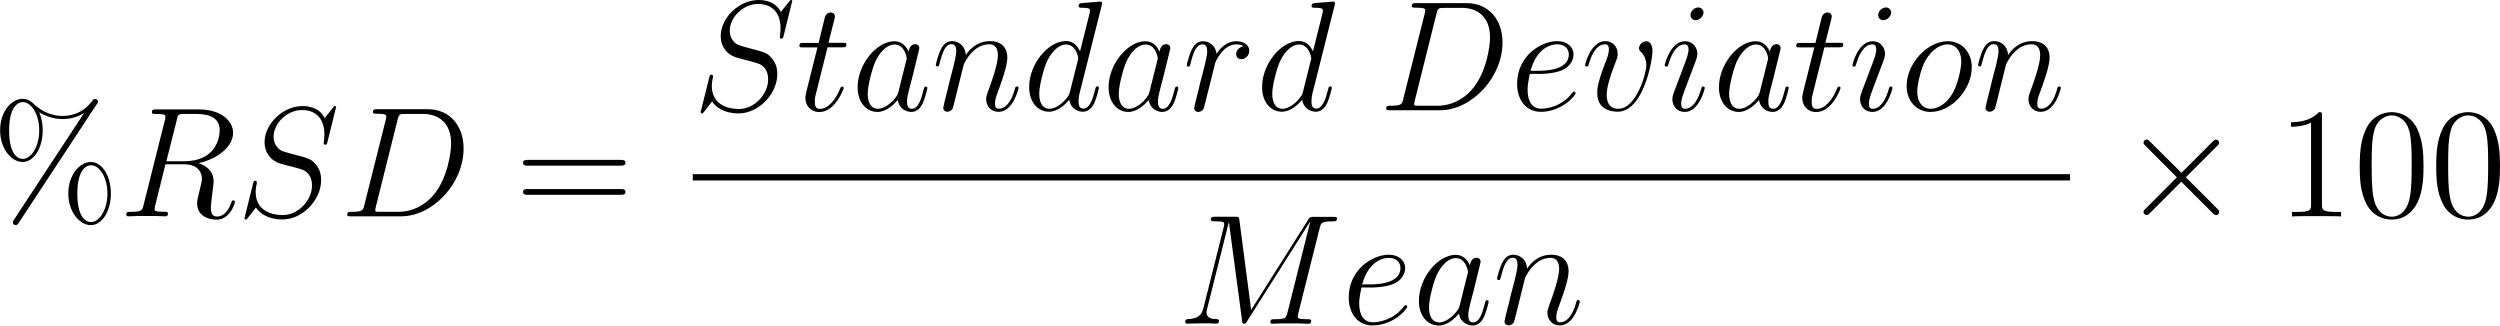 <svg viewBox="0 0 238.3 31.03" xmlns="http://www.w3.org/2000/svg" data-sanitized-data-name="Layer 1" data-name="Layer 1" id="Layer_1">
  <defs>
    <style>
      .cls-1 {
        fill: #000;
        stroke-width: 0px;
      }
    </style>
  </defs>
  <g id="page1">
    <path d="M10.57,18.46c0-1.72-.85-3.02-1.91-3.02s-2.15,1.24-2.15,3,1.08,3.02,2.15,3.02,1.91-1.34,1.91-3ZM8.67,21.17c-.21,0-1.3-.1-1.3-2.7s1.08-2.72,1.3-2.72c.82,0,1.57,1.17,1.57,2.7s-.76,2.72-1.57,2.72ZM9.22,9.96c.09-.13.12-.18.12-.25,0-.19-.15-.28-.27-.28-.15,0-.19.07-.31.22-.96,1.29-2.23,1.4-2.79,1.4-.28,0-1.57,0-2.78-1.17-.31-.31-.64-.46-1.03-.46-1.09,0-2.15,1.24-2.15,3s1.08,3.02,2.15,3.02,1.91-1.34,1.91-3c0-.43-.03-.99-.33-1.73.97.57,1.81.64,2.24.64.4,0,1.23-.07,2.02-.57h.01S1.34,20.93,1.34,20.93c-.09.13-.12.18-.12.25,0,.16.13.28.28.28.13,0,.21-.1.28-.21l7.43-11.3ZM2.17,15.15c-.21,0-1.3-.1-1.3-2.7s1.08-2.72,1.3-2.72c.82,0,1.57,1.17,1.57,2.7s-.76,2.72-1.57,2.72Z" class="cls-1" id="g2-37"></path>
    <path d="M16.84,11.44c.13-.55.19-.58.78-.58h1.08c1.29,0,2.24.39,2.24,1.55,0,.76-.39,2.96-3.39,2.96h-1.69l.99-3.93ZM18.92,15.55c1.85-.4,3.3-1.6,3.3-2.88,0-1.17-1.18-2.24-3.26-2.24h-4.05c-.3,0-.43,0-.43.28,0,.15.1.15.39.15.9,0,.9.12.9.28,0,.03,0,.12-.06.34l-2.02,8.04c-.13.52-.16.67-1.2.67-.34,0-.45,0-.45.28,0,.15.16.15.21.15.27,0,.58-.03.87-.03h1.76c.27,0,.58.03.85.03.12,0,.28,0,.28-.28,0-.15-.13-.15-.36-.15-.91,0-.91-.12-.91-.27,0-.01,0-.12.03-.24l1-4.02h1.79c1.42,0,1.69.9,1.69,1.39,0,.22-.15.81-.25,1.2-.16.69-.21.85-.21,1.14,0,1.06.87,1.55,1.87,1.55,1.21,0,1.73-1.48,1.73-1.69,0-.1-.07-.15-.16-.15-.12,0-.15.09-.18.21-.36,1.06-.97,1.33-1.34,1.33s-.61-.16-.61-.84c0-.36.18-1.72.19-1.79.07-.55.07-.61.07-.73,0-1.09-.88-1.55-1.45-1.73Z" class="cls-1" id="g1-82"></path>
    <path d="M32.05,10.24c0-.13-.1-.13-.13-.13-.06,0-.07.01-.25.24-.09.1-.7.88-.72.9-.49-.97-1.48-1.14-2.11-1.14-1.9,0-3.62,1.73-3.62,3.42,0,1.12.67,1.78,1.4,2.03.16.06,1.05.3,1.49.4.76.21.96.27,1.27.6.06.07.36.42.36,1.12,0,1.39-1.29,2.82-2.78,2.82-1.23,0-2.59-.52-2.59-2.2,0-.28.06-.64.1-.79,0-.04.01-.12.01-.15,0-.06-.03-.13-.15-.13-.13,0-.15.03-.21.28l-.76,3.06s-.06.21-.06.22c0,.13.12.13.15.13.06,0,.07-.01.25-.24l.69-.9c.36.54,1.14,1.14,2.53,1.14,1.93,0,3.69-1.87,3.69-3.74,0-.63-.15-1.18-.72-1.73-.31-.31-.58-.39-1.96-.75-1-.27-1.14-.31-1.4-.55-.25-.25-.45-.61-.45-1.12,0-1.26,1.27-2.54,2.69-2.54s2.15.9,2.15,2.32c0,.39-.07.79-.07.85,0,.13.12.13.16.13.13,0,.15-.04.21-.28l.81-3.29Z" class="cls-1" id="g1-83"></path>
    <path d="M34.74,19.52c-.13.52-.16.67-1.21.67-.28,0-.43,0-.43.27,0,.16.09.16.39.16h4.74c3.02,0,5.96-3.12,5.96-6.46,0-2.15-1.29-3.75-3.42-3.75h-4.8c-.28,0-.42,0-.42.28,0,.15.13.15.36.15.91,0,.91.12.91.28,0,.03,0,.12-.06.34l-2.02,8.04ZM37.89,11.44c.13-.55.19-.58.78-.58h1.64c1.4,0,2.69.76,2.69,2.82,0,.75-.3,3.35-1.75,4.99-.42.49-1.55,1.52-3.27,1.52h-1.7c-.21,0-.24,0-.33-.01-.16-.01-.18-.04-.18-.16,0-.1.03-.19.06-.33l2.06-8.25Z" class="cls-1" id="g1-68"></path>
    <path d="M59.14,15.79c.21,0,.48,0,.48-.27,0-.28-.25-.28-.48-.28h-8.8c-.21,0-.48,0-.48.27,0,.28.25.28.48.28h8.8ZM59.14,18.57c.21,0,.48,0,.48-.27,0-.28-.25-.28-.48-.28h-8.8c-.21,0-.48,0-.48.27,0,.28.25.28.48.28h8.8Z" class="cls-1" id="g2-61"></path>
    <path d="M75.53.13c0-.13-.1-.13-.13-.13-.06,0-.07.01-.25.24-.09.1-.7.88-.72.9-.49-.97-1.48-1.14-2.11-1.14-1.9,0-3.62,1.73-3.62,3.42,0,1.12.67,1.78,1.4,2.03.16.06,1.05.3,1.49.4.76.21.96.27,1.27.6.06.07.36.42.36,1.12,0,1.39-1.29,2.82-2.78,2.82-1.23,0-2.59-.52-2.59-2.2,0-.28.06-.64.1-.79,0-.04.01-.12.01-.15,0-.06-.03-.13-.15-.13-.13,0-.15.03-.21.28l-.76,3.06s-.06.21-.06.22c0,.13.12.13.15.13.06,0,.07-.01.25-.24l.69-.9c.36.54,1.14,1.14,2.53,1.14,1.93,0,3.69-1.87,3.69-3.74,0-.63-.15-1.18-.72-1.73-.31-.31-.58-.39-1.96-.75-1-.27-1.14-.31-1.4-.55-.25-.25-.45-.61-.45-1.12,0-1.26,1.27-2.54,2.69-2.54s2.15.9,2.15,2.32c0,.39-.07.79-.07.85,0,.13.12.13.16.13.13,0,.15-.04.21-.28l.81-3.29Z" class="cls-1" data-sanitized-data-name="g1-83" data-name="g1-83" id="g1-83-2"></path>
    <path d="M78.88,4.51h1.37c.28,0,.43,0,.43-.27,0-.16-.09-.16-.39-.16h-1.32l.55-2.18c.06-.21.06-.24.06-.34,0-.24-.19-.37-.39-.37-.12,0-.46.04-.58.52l-.58,2.38h-1.4c-.3,0-.43,0-.43.28,0,.15.1.15.39.15h1.33l-.99,3.95c-.12.52-.16.67-.16.87,0,.7.49,1.34,1.33,1.34,1.51,0,2.32-2.18,2.32-2.29,0-.09-.06-.13-.15-.13-.03,0-.09,0-.12.06-.01.01-.03.03-.13.27-.31.75-1,1.79-1.87,1.79-.45,0-.48-.37-.48-.7,0-.01,0-.3.04-.48l1.17-4.68Z" class="cls-1" id="g1-116"></path>
    <path d="M85.64,8.74c-.07.25-.07.28-.28.57-.33.42-.99,1.06-1.69,1.06-.61,0-.96-.55-.96-1.43,0-.82.46-2.5.75-3.12.51-1.05,1.21-1.58,1.79-1.58.99,0,1.18,1.23,1.18,1.34,0,.01-.04.21-.06.24l-.73,2.93ZM86.6,4.92c-.16-.39-.57-.99-1.34-.99-1.69,0-3.51,2.18-3.51,4.39,0,1.48.87,2.35,1.88,2.35.82,0,1.52-.64,1.94-1.14.15.88.85,1.14,1.3,1.14s.81-.27,1.08-.81c.24-.51.45-1.42.45-1.48,0-.07-.06-.13-.15-.13-.13,0-.15.07-.21.3-.22.88-.51,1.82-1.12,1.82-.43,0-.46-.39-.46-.69,0-.34.04-.51.18-1.09.1-.37.18-.7.3-1.14.55-2.24.69-2.78.69-2.87,0-.21-.16-.37-.39-.37-.48,0-.6.52-.63.7Z" class="cls-1" id="g1-97"></path>
    <path d="M91.87,6.14c.03-.09.4-.84.96-1.32.39-.36.9-.6,1.48-.6s.81.45.81,1.05c0,.85-.61,2.56-.91,3.36-.13.36-.21.55-.21.82,0,.67.46,1.21,1.18,1.21,1.39,0,1.91-2.2,1.91-2.29,0-.07-.06-.13-.15-.13-.13,0-.15.04-.22.3-.34,1.23-.91,1.82-1.49,1.82-.15,0-.39-.01-.39-.49,0-.37.16-.82.25-1.03.3-.82.93-2.5.93-3.35,0-.9-.52-1.57-1.66-1.57-1.33,0-2.03.94-2.3,1.32-.04-.85-.66-1.32-1.32-1.32-.48,0-.81.28-1.06.79-.27.54-.48,1.43-.48,1.49s.06.13.16.13c.12,0,.13-.01.22-.36.24-.91.51-1.76,1.11-1.76.34,0,.46.24.46.69,0,.33-.15.91-.25,1.37l-.42,1.61c-.06.28-.22.96-.3,1.23-.1.39-.27,1.09-.27,1.17,0,.21.16.37.39.37.18,0,.39-.09.51-.31.03-.07.16-.6.24-.9l.33-1.34.49-1.97Z" class="cls-1" id="g1-110"></path>
    <path d="M105.01.52c.01-.06.04-.15.04-.22,0-.15-.15-.15-.18-.15-.01,0-.75.06-.82.07-.25.01-.48.04-.75.06-.37.03-.48.04-.48.31,0,.15.12.15.33.15.73,0,.75.13.75.28,0,.09-.03.21-.04.25l-.91,3.63c-.16-.39-.57-.99-1.34-.99-1.69,0-3.51,2.18-3.51,4.39,0,1.48.87,2.35,1.88,2.35.82,0,1.52-.64,1.94-1.14.15.88.85,1.14,1.3,1.14s.81-.27,1.08-.81c.24-.51.45-1.42.45-1.48,0-.07-.06-.13-.15-.13-.13,0-.15.07-.21.3-.22.88-.51,1.82-1.12,1.82-.43,0-.46-.39-.46-.69,0-.06,0-.37.1-.79l2.11-8.37ZM101.99,8.74c-.07.25-.07.28-.28.57-.33.42-.99,1.06-1.69,1.06-.61,0-.96-.55-.96-1.43,0-.82.46-2.5.75-3.12.51-1.05,1.21-1.58,1.79-1.58.99,0,1.18,1.23,1.18,1.34,0,.01-.04.21-.06.24l-.73,2.93Z" class="cls-1" id="g1-100"></path>
    <path d="M109.57,8.74c-.07.25-.07.28-.28.57-.33.42-.99,1.06-1.69,1.06-.61,0-.96-.55-.96-1.43,0-.82.46-2.5.75-3.12.51-1.05,1.21-1.58,1.79-1.58.99,0,1.18,1.23,1.18,1.34,0,.01-.04.21-.06.24l-.73,2.93ZM110.52,4.92c-.16-.39-.57-.99-1.34-.99-1.69,0-3.51,2.18-3.51,4.39,0,1.48.87,2.35,1.88,2.35.82,0,1.52-.64,1.94-1.14.15.88.85,1.14,1.3,1.14s.81-.27,1.08-.81c.24-.51.45-1.42.45-1.48,0-.07-.06-.13-.15-.13-.13,0-.15.07-.21.3-.22.88-.51,1.82-1.12,1.82-.43,0-.46-.39-.46-.69,0-.34.04-.51.18-1.09.1-.37.18-.7.3-1.14.55-2.24.69-2.78.69-2.87,0-.21-.16-.37-.39-.37-.48,0-.6.52-.63.7Z" class="cls-1" data-sanitized-data-name="g1-97" data-name="g1-97" id="g1-97-2"></path>
    <path d="M118.53,4.41c-.46.09-.7.42-.7.75,0,.36.28.48.49.48.42,0,.76-.36.76-.81,0-.48-.46-.9-1.21-.9-.6,0-1.29.27-1.91,1.18-.1-.79-.7-1.18-1.3-1.18s-.88.45-1.06.78c-.25.54-.48,1.43-.48,1.51,0,.06.06.13.16.13.12,0,.13-.01.22-.36.22-.9.51-1.76,1.11-1.76.36,0,.46.25.46.69,0,.33-.15.91-.25,1.37l-.42,1.61c-.06.28-.22.96-.3,1.23-.1.39-.27,1.09-.27,1.17,0,.21.16.37.39.37.16,0,.45-.1.54-.4.04-.12.6-2.38.69-2.72.07-.33.16-.64.24-.97.06-.21.12-.45.16-.64.04-.13.45-.87.82-1.2.18-.16.57-.51,1.18-.51.24,0,.48.04.67.18Z" class="cls-1" id="g1-114"></path>
    <path d="M127.21.52c.01-.06.04-.15.04-.22,0-.15-.15-.15-.18-.15-.01,0-.75.06-.82.07-.25.01-.48.04-.75.06-.37.03-.48.04-.48.31,0,.15.12.15.33.15.73,0,.75.13.75.28,0,.09-.03.21-.04.25l-.91,3.63c-.16-.39-.57-.99-1.34-.99-1.69,0-3.51,2.18-3.51,4.39,0,1.48.87,2.35,1.88,2.35.82,0,1.52-.64,1.94-1.14.15.88.85,1.14,1.3,1.14s.81-.27,1.08-.81c.24-.51.45-1.42.45-1.48,0-.07-.06-.13-.15-.13-.13,0-.15.07-.21.3-.22.88-.51,1.82-1.12,1.82-.43,0-.46-.39-.46-.69,0-.06,0-.37.1-.79l2.11-8.37ZM124.2,8.74c-.07.25-.07.28-.28.57-.33.42-.99,1.06-1.69,1.06-.61,0-.96-.55-.96-1.43,0-.82.46-2.5.75-3.12.51-1.05,1.21-1.58,1.79-1.58.99,0,1.18,1.23,1.18,1.34,0,.01-.04.21-.06.24l-.73,2.93Z" class="cls-1" data-sanitized-data-name="g1-100" data-name="g1-100" id="g1-100-2"></path>
    <path d="M133.77,9.41c-.13.52-.16.67-1.21.67-.28,0-.43,0-.43.27,0,.16.09.16.39.16h4.74c3.02,0,5.96-3.12,5.96-6.46,0-2.15-1.29-3.75-3.42-3.75h-4.8c-.28,0-.42,0-.42.28,0,.15.13.15.36.15.91,0,.91.12.91.28,0,.03,0,.12-.06.34l-2.02,8.04ZM136.92,1.33c.13-.55.19-.58.78-.58h1.64c1.4,0,2.69.76,2.69,2.82,0,.75-.3,3.35-1.75,4.99-.42.49-1.55,1.52-3.27,1.52h-1.7c-.21,0-.24,0-.33-.01-.16-.01-.18-.04-.18-.16,0-.1.03-.19.06-.33l2.06-8.25Z" class="cls-1" data-sanitized-data-name="g1-68" data-name="g1-68" id="g1-68-2"></path>
    <path d="M146.61,7.05c.4,0,1.42-.03,2.14-.3,1.14-.43,1.24-1.3,1.24-1.57,0-.66-.57-1.26-1.55-1.26-1.57,0-3.83,1.42-3.83,4.08,0,1.57.9,2.66,2.26,2.66,2.03,0,3.32-1.58,3.32-1.78,0-.09-.09-.16-.15-.16-.04,0-.06.01-.19.15-.96,1.27-2.38,1.49-2.94,1.49-.85,0-1.3-.67-1.3-1.78,0-.21,0-.58.22-1.54h.79ZM145.89,6.75c.64-2.3,2.06-2.53,2.54-2.53.66,0,1.11.39,1.11.96,0,1.57-2.39,1.57-3.02,1.57h-.63Z" class="cls-1" id="g1-101"></path>
    <path d="M157.52,4.93c0-.94-.48-1-.6-1-.36,0-.69.36-.69.66,0,.18.1.28.16.34.15.13.54.54.54,1.32,0,.63-.9,4.12-2.69,4.12-.91,0-1.09-.76-1.09-1.32,0-.75.34-1.79.75-2.87.24-.61.3-.76.3-1.06,0-.63-.45-1.2-1.18-1.2-1.37,0-1.93,2.17-1.93,2.29,0,.06.06.13.16.13.13,0,.15-.06.21-.27.36-1.29.94-1.85,1.51-1.85.13,0,.39,0,.39.49,0,.39-.16.82-.39,1.39-.72,1.91-.72,2.38-.72,2.73,0,.33.04.94.51,1.36.54.46,1.29.46,1.42.46,2.48,0,3.33-4.89,3.33-5.74Z" class="cls-1" id="g1-118"></path>
    <path d="M162.5,8.38c0-.07-.06-.13-.15-.13-.13,0-.15.04-.22.3-.39,1.36-1,1.82-1.49,1.82-.18,0-.39-.04-.39-.49,0-.4.18-.85.34-1.3l1.05-2.78c.04-.12.15-.39.15-.67,0-.63-.45-1.2-1.18-1.2-1.37,0-1.93,2.17-1.93,2.29,0,.06.06.13.16.13.13,0,.15-.06.21-.27.36-1.26.93-1.85,1.51-1.85.13,0,.39.01.39.49,0,.39-.19.88-.31,1.21l-1.05,2.78c-.09.24-.18.48-.18.75,0,.67.46,1.21,1.18,1.21,1.37,0,1.91-2.18,1.91-2.29ZM162.38,1.2c0-.22-.18-.49-.51-.49s-.73.33-.73.72.31.49.49.49c.4,0,.75-.39.75-.72Z" class="cls-1" id="g1-105"></path>
    <path d="M167.75,8.74c-.07.25-.07.28-.28.57-.33.42-.99,1.06-1.69,1.06-.61,0-.96-.55-.96-1.43,0-.82.46-2.5.75-3.12.51-1.05,1.21-1.58,1.79-1.58.99,0,1.18,1.23,1.18,1.34,0,.01-.04.21-.06.24l-.73,2.93ZM168.7,4.92c-.16-.39-.57-.99-1.34-.99-1.69,0-3.51,2.18-3.51,4.39,0,1.48.87,2.35,1.88,2.35.82,0,1.52-.64,1.94-1.14.15.88.85,1.14,1.3,1.14s.81-.27,1.08-.81c.24-.51.45-1.42.45-1.48,0-.07-.06-.13-.15-.13-.13,0-.15.07-.21.3-.22.88-.51,1.82-1.12,1.82-.43,0-.46-.39-.46-.69,0-.34.04-.51.18-1.09.1-.37.18-.7.3-1.14.55-2.24.69-2.78.69-2.87,0-.21-.16-.37-.39-.37-.48,0-.6.52-.63.7Z" class="cls-1" data-sanitized-data-name="g1-97" data-name="g1-97" id="g1-97-3"></path>
    <path d="M173.9,4.51h1.37c.28,0,.43,0,.43-.27,0-.16-.09-.16-.39-.16h-1.32l.55-2.18c.06-.21.06-.24.06-.34,0-.24-.19-.37-.39-.37-.12,0-.46.04-.58.52l-.58,2.38h-1.4c-.3,0-.43,0-.43.28,0,.15.1.15.39.15h1.33l-.99,3.95c-.12.52-.16.67-.16.87,0,.7.49,1.34,1.33,1.34,1.51,0,2.32-2.18,2.32-2.29,0-.09-.06-.13-.15-.13-.03,0-.09,0-.12.06-.01.01-.03.03-.13.27-.31.75-1,1.79-1.87,1.79-.45,0-.48-.37-.48-.7,0-.01,0-.3.04-.48l1.17-4.68Z" class="cls-1" data-sanitized-data-name="g1-116" data-name="g1-116" id="g1-116-2"></path>
    <path d="M180.39,8.38c0-.07-.06-.13-.15-.13-.13,0-.15.04-.22.3-.39,1.36-1,1.82-1.49,1.82-.18,0-.39-.04-.39-.49,0-.4.18-.85.34-1.3l1.05-2.78c.04-.12.15-.39.15-.67,0-.63-.45-1.2-1.18-1.2-1.37,0-1.93,2.17-1.93,2.29,0,.06.06.13.16.13.13,0,.15-.06.21-.27.36-1.26.93-1.85,1.51-1.85.13,0,.39.01.39.49,0,.39-.19.88-.31,1.21l-1.05,2.78c-.09.24-.18.48-.18.75,0,.67.46,1.21,1.18,1.21,1.37,0,1.91-2.18,1.91-2.29ZM180.27,1.2c0-.22-.18-.49-.51-.49s-.73.33-.73.72.31.49.49.49c.4,0,.75-.39.75-.72Z" class="cls-1" data-sanitized-data-name="g1-105" data-name="g1-105" id="g1-105-2"></path>
    <path d="M187.95,6.41c0-1.42-.93-2.48-2.29-2.48-1.97,0-3.92,2.15-3.92,4.26,0,1.42.93,2.48,2.29,2.48,1.99,0,3.92-2.15,3.92-4.26ZM184.05,10.37c-.75,0-1.3-.6-1.3-1.64,0-.69.36-2.21.78-2.96.67-1.15,1.51-1.54,2.12-1.54.73,0,1.3.6,1.3,1.64,0,.6-.31,2.2-.88,3.11-.61,1-1.43,1.39-2.02,1.39Z" class="cls-1" id="g1-111"></path>
    <path d="M191.22,6.14c.03-.09.4-.84.96-1.32.39-.36.9-.6,1.48-.6s.81.45.81,1.05c0,.85-.61,2.56-.91,3.36-.13.36-.21.55-.21.82,0,.67.46,1.21,1.18,1.21,1.39,0,1.91-2.2,1.91-2.29,0-.07-.06-.13-.15-.13-.13,0-.15.04-.22.3-.34,1.23-.91,1.82-1.49,1.82-.15,0-.39-.01-.39-.49,0-.37.16-.82.25-1.03.3-.82.93-2.5.93-3.35,0-.9-.52-1.57-1.66-1.57-1.33,0-2.03.94-2.3,1.32-.04-.85-.66-1.32-1.32-1.32-.48,0-.81.28-1.06.79-.27.54-.48,1.43-.48,1.49s.06.13.16.13c.12,0,.13-.01.22-.36.24-.91.51-1.76,1.11-1.76.34,0,.46.24.46.69,0,.33-.15.91-.25,1.37l-.42,1.61c-.06.28-.22.96-.3,1.23-.1.39-.27,1.09-.27,1.17,0,.21.16.37.39.37.18,0,.39-.09.51-.31.03-.07.16-.6.24-.9l.33-1.34.49-1.97Z" class="cls-1" data-sanitized-data-name="g1-110" data-name="g1-110" id="g1-110-2"></path>
    <rect height=".6" width="131.27" y="16.6" x="66.04" class="cls-1"></rect>
    <path d="M125.79,21.76c.13-.51.16-.66,1.23-.66.28,0,.42,0,.42-.28,0-.15-.1-.15-.39-.15h-1.79c-.37,0-.39.01-.55.25l-5.45,8.62-1.12-8.55c-.04-.33-.06-.33-.45-.33h-1.85c-.28,0-.42,0-.42.28,0,.15.13.15.36.15.91,0,.91.12.91.28,0,.03,0,.12-.06.34l-1.91,7.62c-.18.72-.52,1.05-1.52,1.09-.04,0-.22.01-.22.27,0,.16.13.16.19.16.3,0,1.06-.03,1.36-.03h.72c.21,0,.46.03.67.03.1,0,.27,0,.27-.28,0-.13-.15-.15-.21-.15-.49-.01-.97-.1-.97-.64,0-.15,0-.16.06-.37l2.06-8.23h.01l1.24,9.28c.04.36.06.4.19.4.16,0,.24-.12.31-.25l6.01-9.5h.01l-2.17,8.65c-.13.52-.16.67-1.21.67-.28,0-.43,0-.43.27,0,.16.13.16.22.16.25,0,.55-.03.81-.03h1.76c.25,0,.57.03.82.03.12,0,.28,0,.28-.28,0-.15-.13-.15-.36-.15-.91,0-.91-.12-.91-.27,0-.01,0-.12.03-.24l2.05-8.17Z" class="cls-1" id="g1-77"></path>
    <path d="M130.56,27.41c.4,0,1.42-.03,2.14-.3,1.14-.43,1.24-1.3,1.24-1.57,0-.66-.57-1.26-1.55-1.26-1.57,0-3.83,1.42-3.83,4.08,0,1.57.9,2.66,2.26,2.66,2.03,0,3.32-1.58,3.32-1.78,0-.09-.09-.16-.15-.16-.04,0-.06.01-.19.15-.96,1.27-2.38,1.49-2.94,1.49-.85,0-1.3-.67-1.3-1.78,0-.21,0-.58.22-1.54h.79ZM129.84,27.11c.64-2.3,2.06-2.53,2.54-2.53.66,0,1.11.39,1.11.96,0,1.57-2.39,1.57-3.02,1.57h-.63Z" class="cls-1" data-sanitized-data-name="g1-101" data-name="g1-101" id="g1-101-2"></path>
    <path d="M139.14,29.1c-.07.25-.07.28-.28.57-.33.42-.99,1.06-1.69,1.06-.61,0-.96-.55-.96-1.43,0-.82.46-2.5.75-3.12.51-1.05,1.21-1.58,1.79-1.58.99,0,1.18,1.23,1.18,1.34,0,.01-.04.21-.06.24l-.73,2.93ZM140.1,25.28c-.16-.39-.57-.99-1.34-.99-1.69,0-3.51,2.18-3.51,4.39,0,1.48.87,2.35,1.88,2.35.82,0,1.52-.64,1.94-1.14.15.88.85,1.14,1.3,1.14s.81-.27,1.08-.81c.24-.51.45-1.42.45-1.48,0-.07-.06-.13-.15-.13-.13,0-.15.07-.21.3-.22.88-.51,1.82-1.12,1.82-.43,0-.46-.39-.46-.69,0-.34.04-.51.18-1.09.1-.37.18-.7.3-1.14.55-2.24.69-2.78.69-2.87,0-.21-.16-.37-.39-.37-.48,0-.6.52-.63.7Z" class="cls-1" data-sanitized-data-name="g1-97" data-name="g1-97" id="g1-97-4"></path>
    <path d="M145.37,26.5c.03-.09.4-.84.96-1.32.39-.36.9-.6,1.48-.6s.81.45.81,1.05c0,.85-.61,2.56-.91,3.36-.13.36-.21.55-.21.82,0,.67.46,1.21,1.18,1.21,1.39,0,1.91-2.2,1.91-2.29,0-.07-.06-.13-.15-.13-.13,0-.15.04-.22.3-.34,1.23-.91,1.82-1.49,1.82-.15,0-.39-.01-.39-.49,0-.37.16-.82.25-1.03.3-.82.93-2.5.93-3.35,0-.9-.52-1.57-1.66-1.57-1.33,0-2.03.94-2.3,1.32-.04-.85-.66-1.32-1.32-1.32-.48,0-.81.28-1.06.79-.27.54-.48,1.43-.48,1.49s.06.13.16.13c.12,0,.13-.01.22-.36.24-.91.51-1.76,1.11-1.76.34,0,.46.24.46.69,0,.33-.15.91-.25,1.37l-.42,1.61c-.06.28-.22.96-.3,1.23-.1.39-.27,1.09-.27,1.17,0,.21.16.37.39.37.18,0,.39-.09.51-.31.03-.07.16-.6.24-.9l.33-1.34.49-1.97Z" class="cls-1" data-sanitized-data-name="g1-110" data-name="g1-110" id="g1-110-3"></path>
    <path d="M207.94,16.48l-2.99-2.97c-.18-.18-.21-.21-.33-.21-.15,0-.3.13-.3.3,0,.1.03.13.19.3l2.99,3-2.99,3c-.16.16-.19.19-.19.3,0,.16.15.3.3.3.12,0,.15-.03.33-.21l2.97-2.97,3.09,3.09s.13.09.22.09c.18,0,.3-.13.3-.3,0-.03,0-.09-.04-.16-.01-.03-2.39-2.38-3.14-3.14l2.73-2.73c.07-.09.3-.28.37-.37.01-.03.07-.09.07-.19,0-.16-.12-.3-.3-.3-.12,0-.18.06-.34.22l-2.96,2.96Z" class="cls-1" id="g0-2"></path>
    <path d="M221.33,11.05c0-.34,0-.36-.3-.36-.36.4-1.11.96-2.65.96v.43c.34,0,1.09,0,1.91-.39v7.79c0,.54-.04.72-1.36.72h-.46v.43c.4-.03,1.85-.03,2.35-.03s1.93,0,2.33.03v-.43h-.46c-1.32,0-1.36-.18-1.36-.72v-8.43Z" class="cls-1" id="g2-49"></path>
    <path d="M231.01,15.85c0-1.24-.07-2.45-.61-3.59-.61-1.24-1.69-1.57-2.42-1.57-.87,0-1.93.43-2.48,1.67-.42.94-.57,1.87-.57,3.48,0,1.45.1,2.54.64,3.6.58,1.14,1.61,1.49,2.39,1.49,1.3,0,2.05-.78,2.48-1.64.54-1.12.57-2.59.57-3.45ZM227.96,20.65c-.48,0-1.45-.27-1.73-1.9-.16-.9-.16-2.03-.16-3.08,0-1.23,0-2.33.24-3.21.25-1,1.02-1.46,1.66-1.46.57,0,1.43.34,1.72,1.63.19.85.19,2.03.19,3.05s0,2.14-.16,3.05c-.28,1.64-1.23,1.93-1.75,1.93Z" class="cls-1" id="g2-48"></path>
    <path d="M238.3,15.85c0-1.24-.07-2.45-.61-3.59-.61-1.24-1.69-1.57-2.42-1.57-.87,0-1.93.43-2.48,1.67-.42.94-.57,1.87-.57,3.48,0,1.45.1,2.54.64,3.6.58,1.14,1.61,1.49,2.39,1.49,1.3,0,2.05-.78,2.48-1.64.54-1.12.57-2.59.57-3.45ZM235.25,20.65c-.48,0-1.45-.27-1.73-1.9-.16-.9-.16-2.03-.16-3.08,0-1.23,0-2.33.24-3.21.25-1,1.02-1.46,1.66-1.46.57,0,1.43.34,1.72,1.63.19.85.19,2.03.19,3.05s0,2.14-.16,3.05c-.28,1.64-1.23,1.93-1.75,1.93Z" class="cls-1" data-sanitized-data-name="g2-48" data-name="g2-48" id="g2-48-2"></path>
  </g>
</svg>